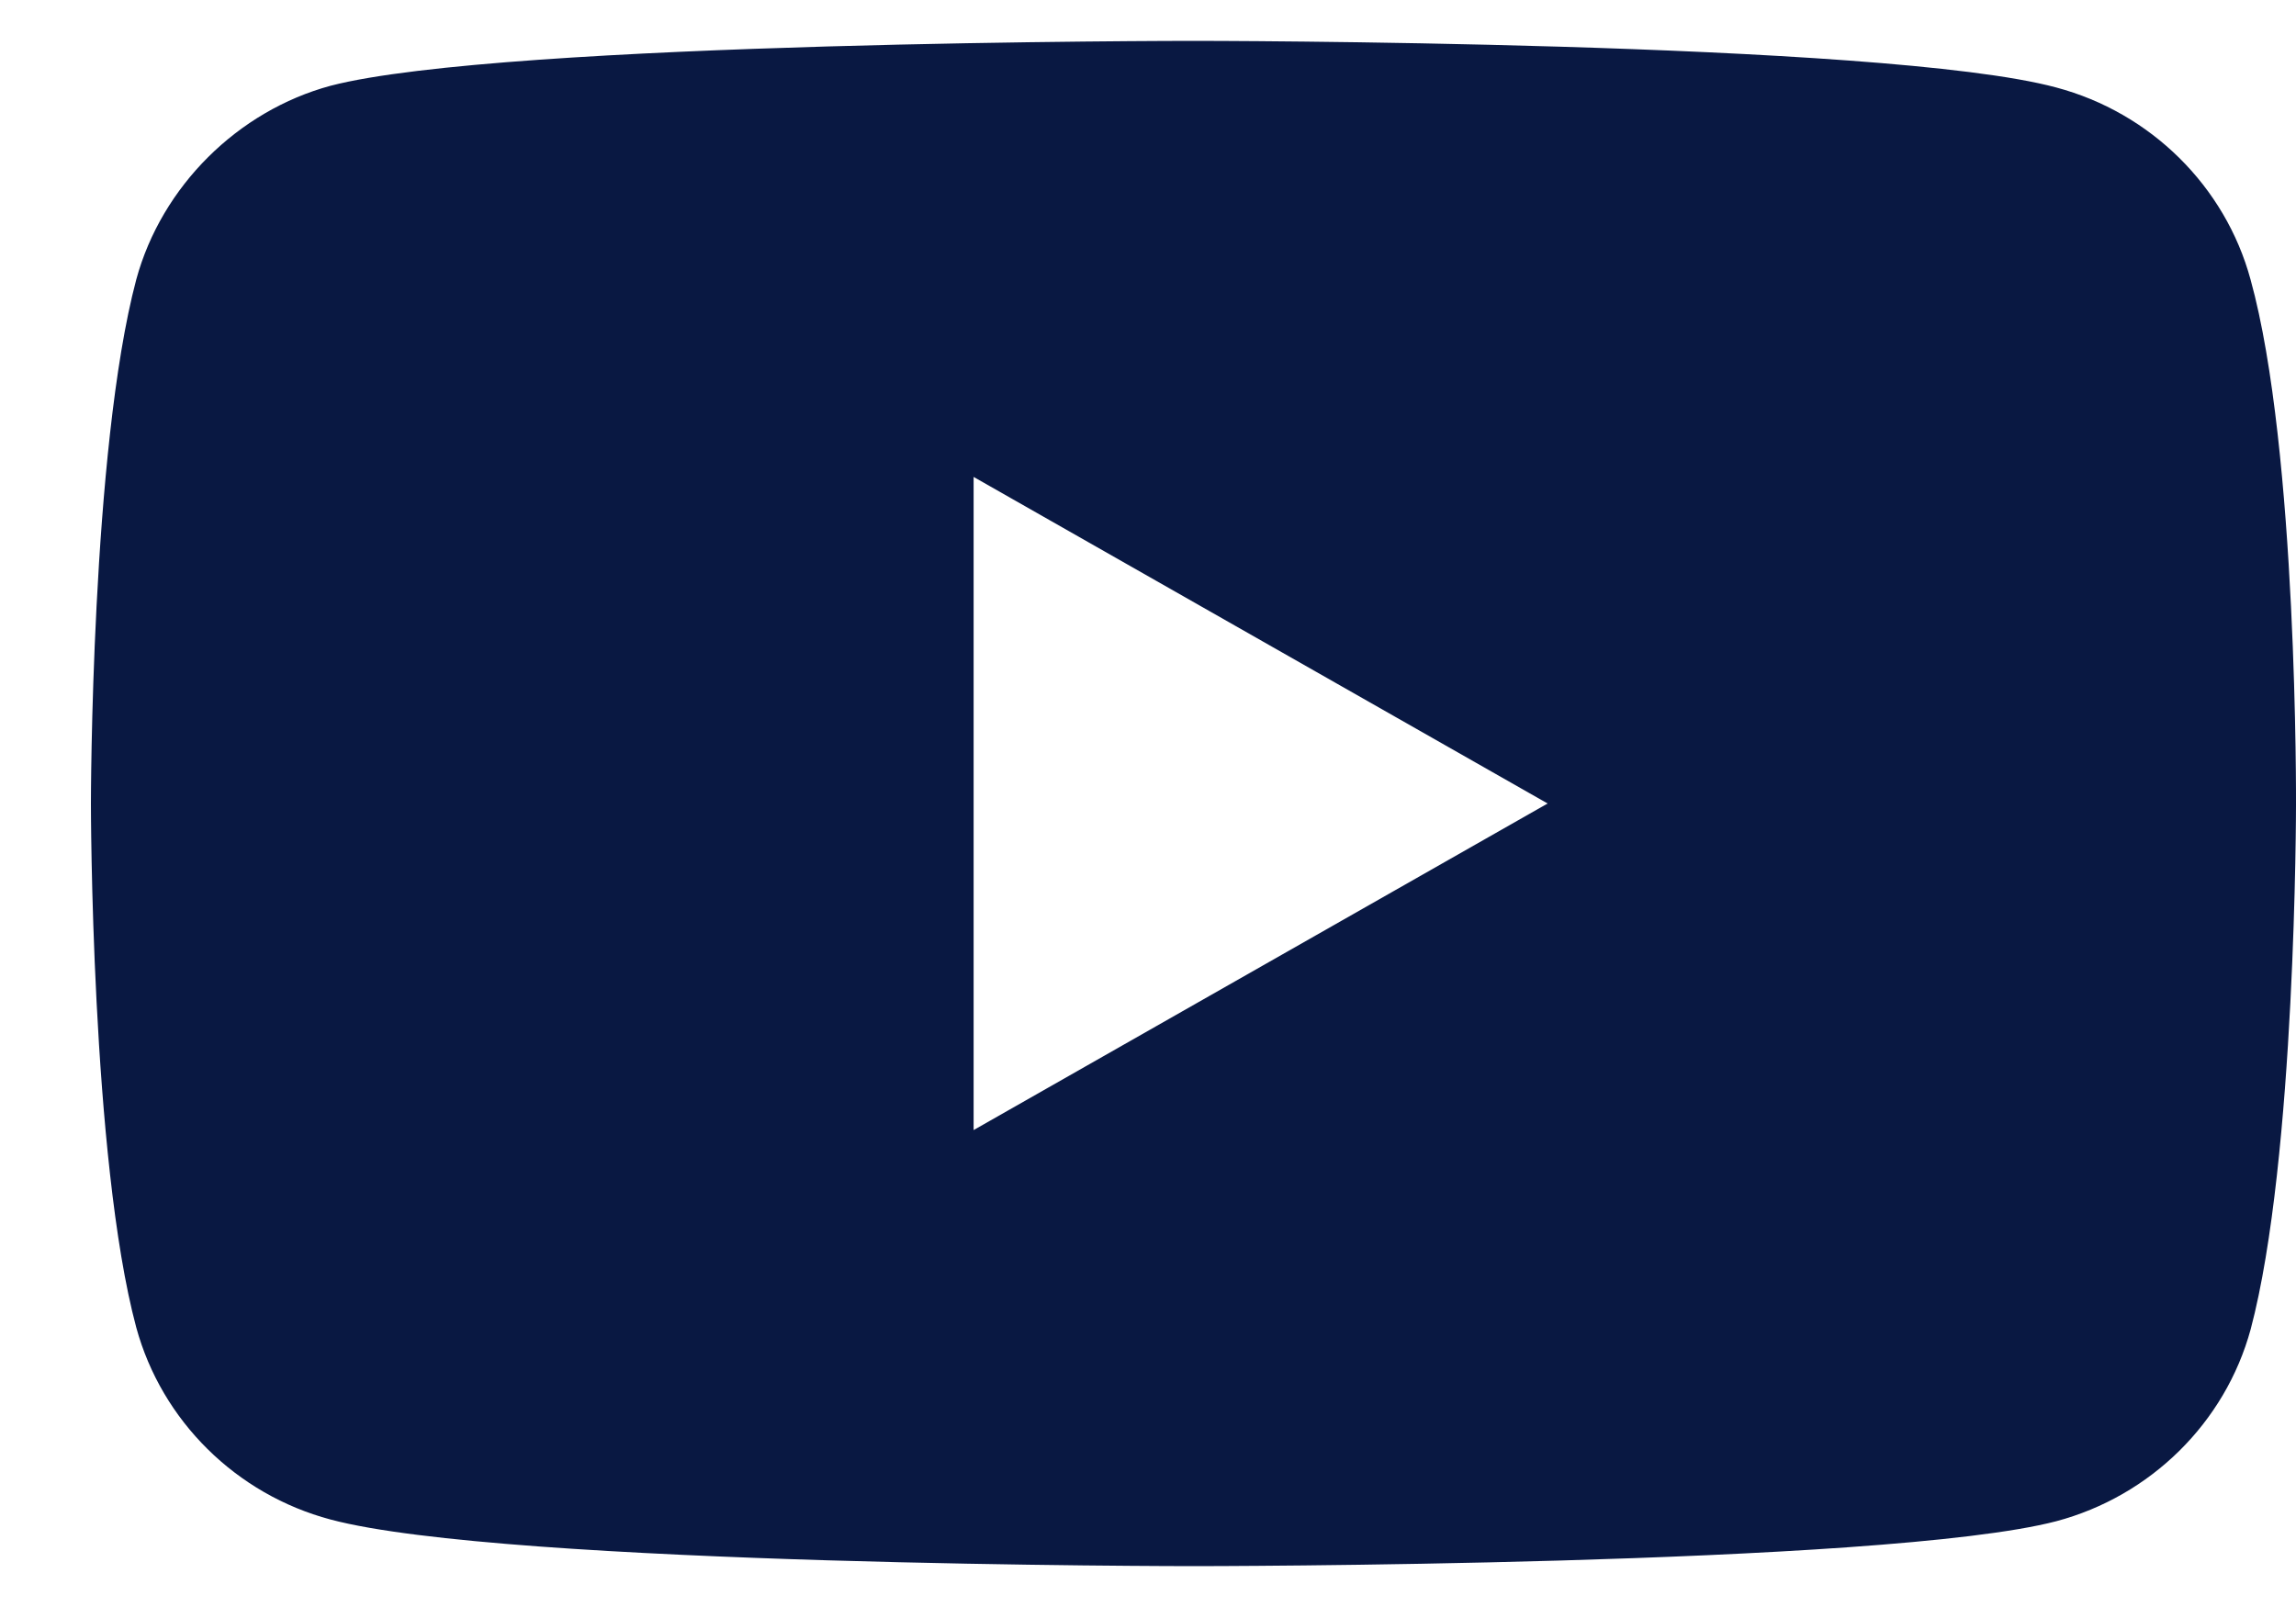 <svg width="20" height="14" viewBox="0 0 20 14" fill="none" xmlns="http://www.w3.org/2000/svg">
<path d="M19.604 2.435C19.383 1.622 18.734 0.981 17.911 0.762C16.408 0.356 10.396 0.356 10.396 0.356C10.396 0.356 4.383 0.356 2.88 0.747C2.073 0.965 1.408 1.622 1.187 2.435C0.792 3.92 0.792 7 0.792 7C0.792 7 0.792 10.095 1.187 11.565C1.409 12.378 2.057 13.019 2.88 13.238C4.399 13.644 10.396 13.644 10.396 13.644C10.396 13.644 16.408 13.644 17.911 13.253C18.734 13.034 19.383 12.394 19.605 11.581C20 10.095 20 7.016 20 7.016C20 7.016 20.016 3.92 19.604 2.435ZM8.481 9.845V4.155L13.481 7L8.481 9.845Z" fill="#091842"/>
</svg>
